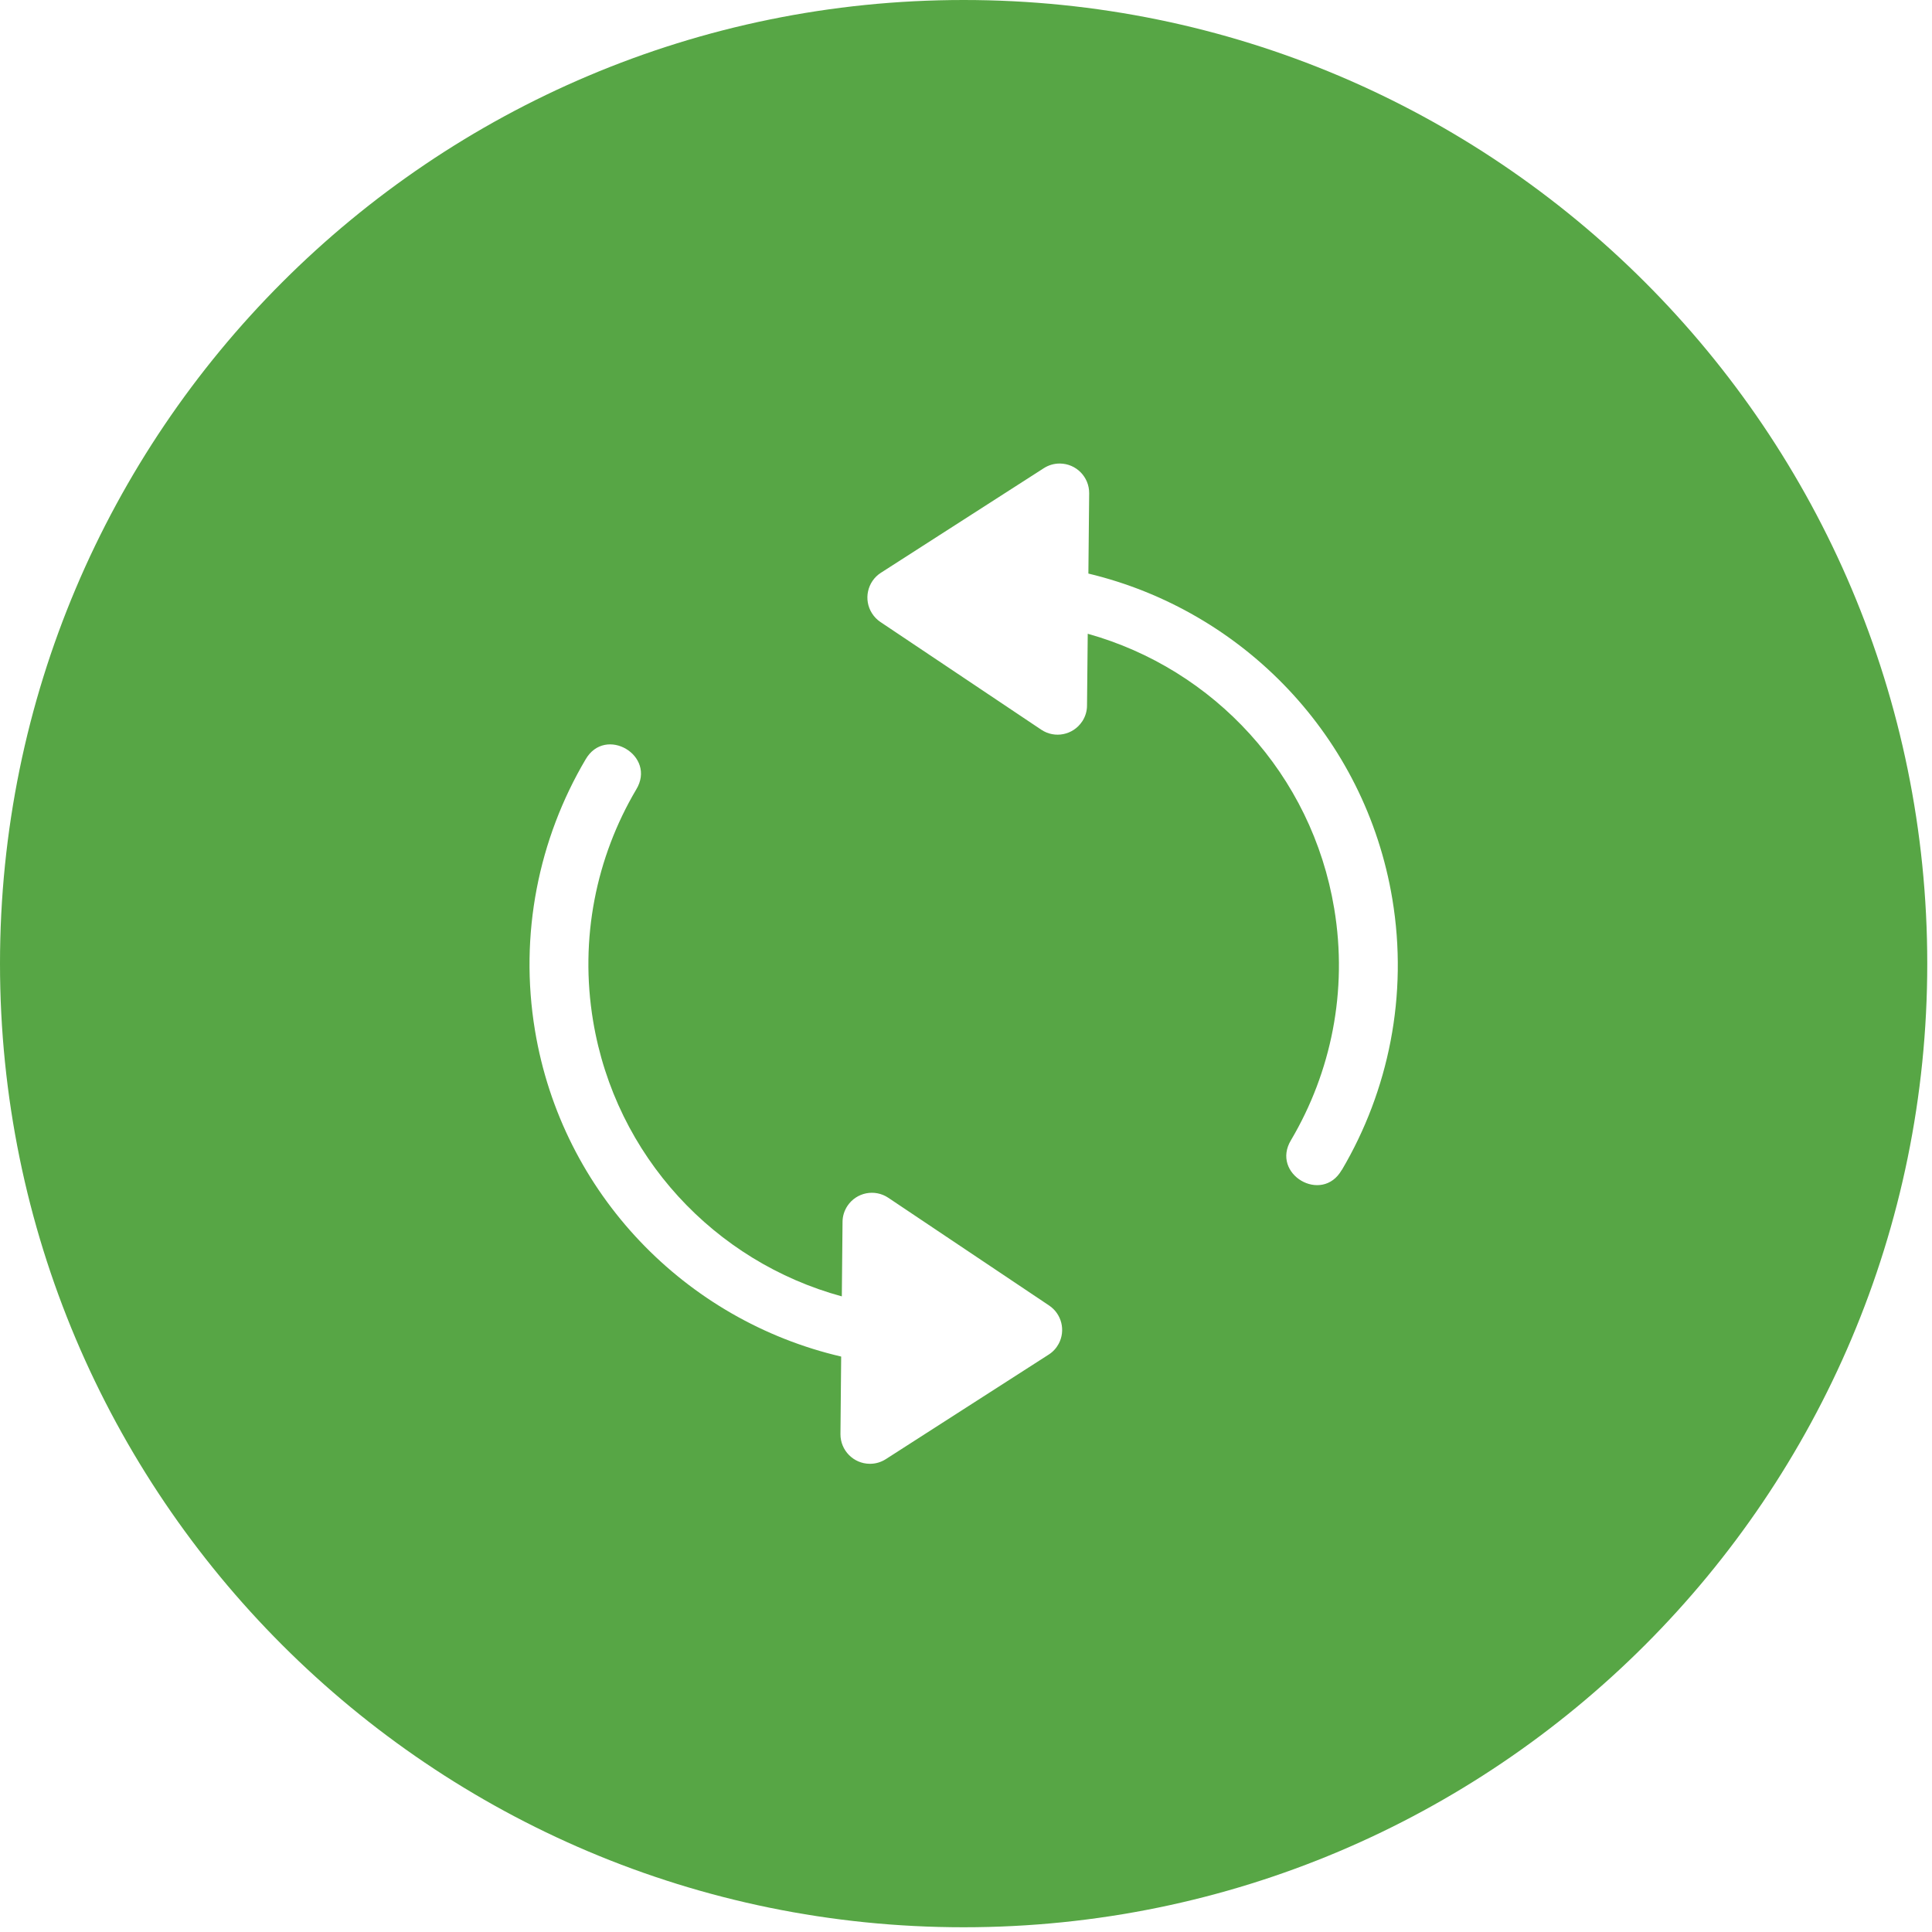 <svg xmlns="http://www.w3.org/2000/svg" width="269" height="269" viewBox="0 0 269 269" fill="none"><path d="M134.17 0C60.07 0 0 60.07 0 134.17C0 208.27 60.07 268.34 134.17 268.34C208.27 268.34 268.34 208.27 268.34 134.17C268.34 60.07 208.27 0 134.17 0ZM147.4 187.11C147.07 187.72 146.6 188.23 146.02 188.6L123.34 203.16C122.67 203.59 121.89 203.82 121.09 203.81C118.83 203.79 117.01 201.94 117.02 199.68L117.12 188.88C95.44 183.83 78.26 166.2 74.49 143.49C72.26 130.08 75.01 116.8 81.52 105.76C84.27 100.95 91.46 105.2 88.58 109.93C83.01 119.36 80.67 130.67 82.58 142.15C85.71 160.97 99.52 175.68 117.21 180.5L117.31 170.13C117.31 169.33 117.56 168.55 118 167.89C119.26 166.01 121.8 165.51 123.68 166.77L146.07 181.77C147.83 182.95 148.4 185.27 147.39 187.13L147.4 187.11ZM186.82 162.89C184.07 167.71 176.88 163.46 179.76 158.73C185.33 149.3 187.68 137.99 185.77 126.52C182.66 107.8 169 93.15 151.45 88.24L151.35 98.23C151.35 98.99 151.13 99.73 150.73 100.37C150.71 100.4 150.69 100.44 150.66 100.47C149.4 102.35 146.86 102.86 144.98 101.6L122.58 86.6C122.12 86.29 121.72 85.88 121.42 85.41C120.2 83.51 120.75 80.97 122.65 79.75L145.33 65.19C146 64.76 146.78 64.53 147.58 64.54C149.84 64.56 151.66 66.41 151.65 68.67L151.54 79.86C173.07 85.01 190.1 102.56 193.86 125.17C196.09 138.58 193.34 151.87 186.83 162.9L186.82 162.89Z" fill="#57A645"></path></svg>